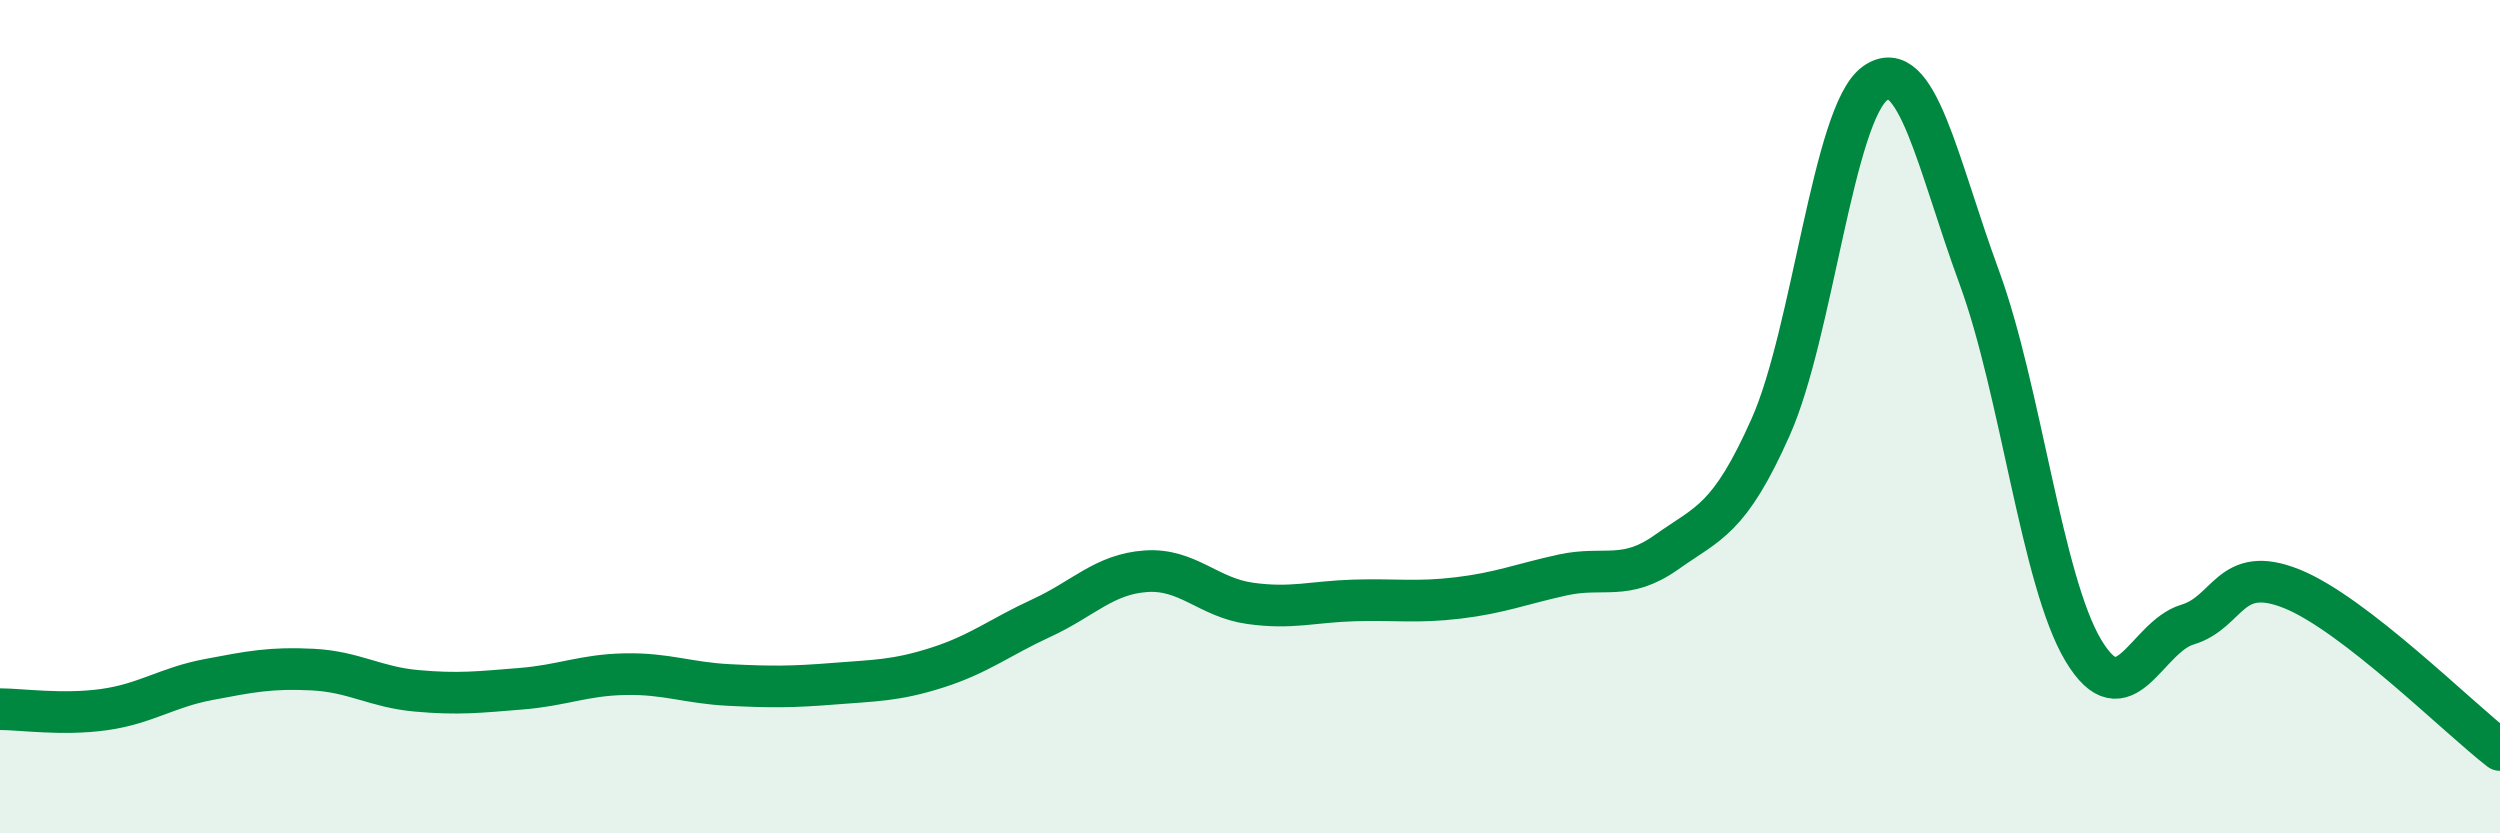 
    <svg width="60" height="20" viewBox="0 0 60 20" xmlns="http://www.w3.org/2000/svg">
      <path
        d="M 0,17.02 C 0.5,17.02 1.5,17.17 2.5,17.03 C 3.5,16.89 4,16.5 5,16.31 C 6,16.12 6.5,16.02 7.5,16.07 C 8.5,16.12 9,16.49 10,16.58 C 11,16.67 11.5,16.61 12.5,16.53 C 13.5,16.45 14,16.2 15,16.18 C 16,16.16 16.5,16.39 17.5,16.44 C 18.5,16.49 19,16.49 20,16.41 C 21,16.33 21.5,16.34 22.5,16.02 C 23.5,15.7 24,15.29 25,14.83 C 26,14.37 26.5,13.78 27.5,13.71 C 28.5,13.64 29,14.34 30,14.48 C 31,14.62 31.5,14.44 32.5,14.41 C 33.5,14.38 34,14.47 35,14.35 C 36,14.23 36.5,14.02 37.5,13.8 C 38.5,13.58 39,13.96 40,13.25 C 41,12.54 41.5,12.49 42.5,10.24 C 43.5,7.99 44,2.72 45,2 C 46,1.28 46.5,3.93 47.5,6.65 C 48.5,9.37 49,13.94 50,15.61 C 51,17.28 51.5,15.29 52.5,14.99 C 53.5,14.69 53.5,13.53 55,14.13 C 56.5,14.73 59,17.23 60,18L60 20L0 20Z"
        fill="#008740"
        opacity="0.1"
        stroke-linecap="round"
        stroke-linejoin="round"
      />
      <path
        d="M 0,17.02 C 0.5,17.02 1.5,17.17 2.5,17.03 C 3.5,16.89 4,16.5 5,16.31 C 6,16.12 6.5,16.02 7.5,16.07 C 8.5,16.12 9,16.49 10,16.58 C 11,16.67 11.5,16.61 12.5,16.53 C 13.5,16.45 14,16.2 15,16.18 C 16,16.16 16.5,16.39 17.5,16.44 C 18.5,16.49 19,16.49 20,16.41 C 21,16.33 21.5,16.34 22.5,16.02 C 23.5,15.7 24,15.29 25,14.83 C 26,14.37 26.5,13.78 27.5,13.71 C 28.5,13.64 29,14.34 30,14.48 C 31,14.62 31.5,14.44 32.5,14.41 C 33.5,14.38 34,14.47 35,14.35 C 36,14.23 36.5,14.02 37.5,13.8 C 38.5,13.58 39,13.96 40,13.25 C 41,12.54 41.5,12.49 42.5,10.24 C 43.5,7.99 44,2.72 45,2 C 46,1.28 46.5,3.93 47.5,6.65 C 48.5,9.37 49,13.94 50,15.61 C 51,17.28 51.5,15.29 52.5,14.99 C 53.5,14.69 53.5,13.53 55,14.13 C 56.5,14.73 59,17.23 60,18"
        stroke="#008740"
        stroke-width="1"
        fill="none"
        stroke-linecap="round"
        stroke-linejoin="round"
      />
    </svg>
  